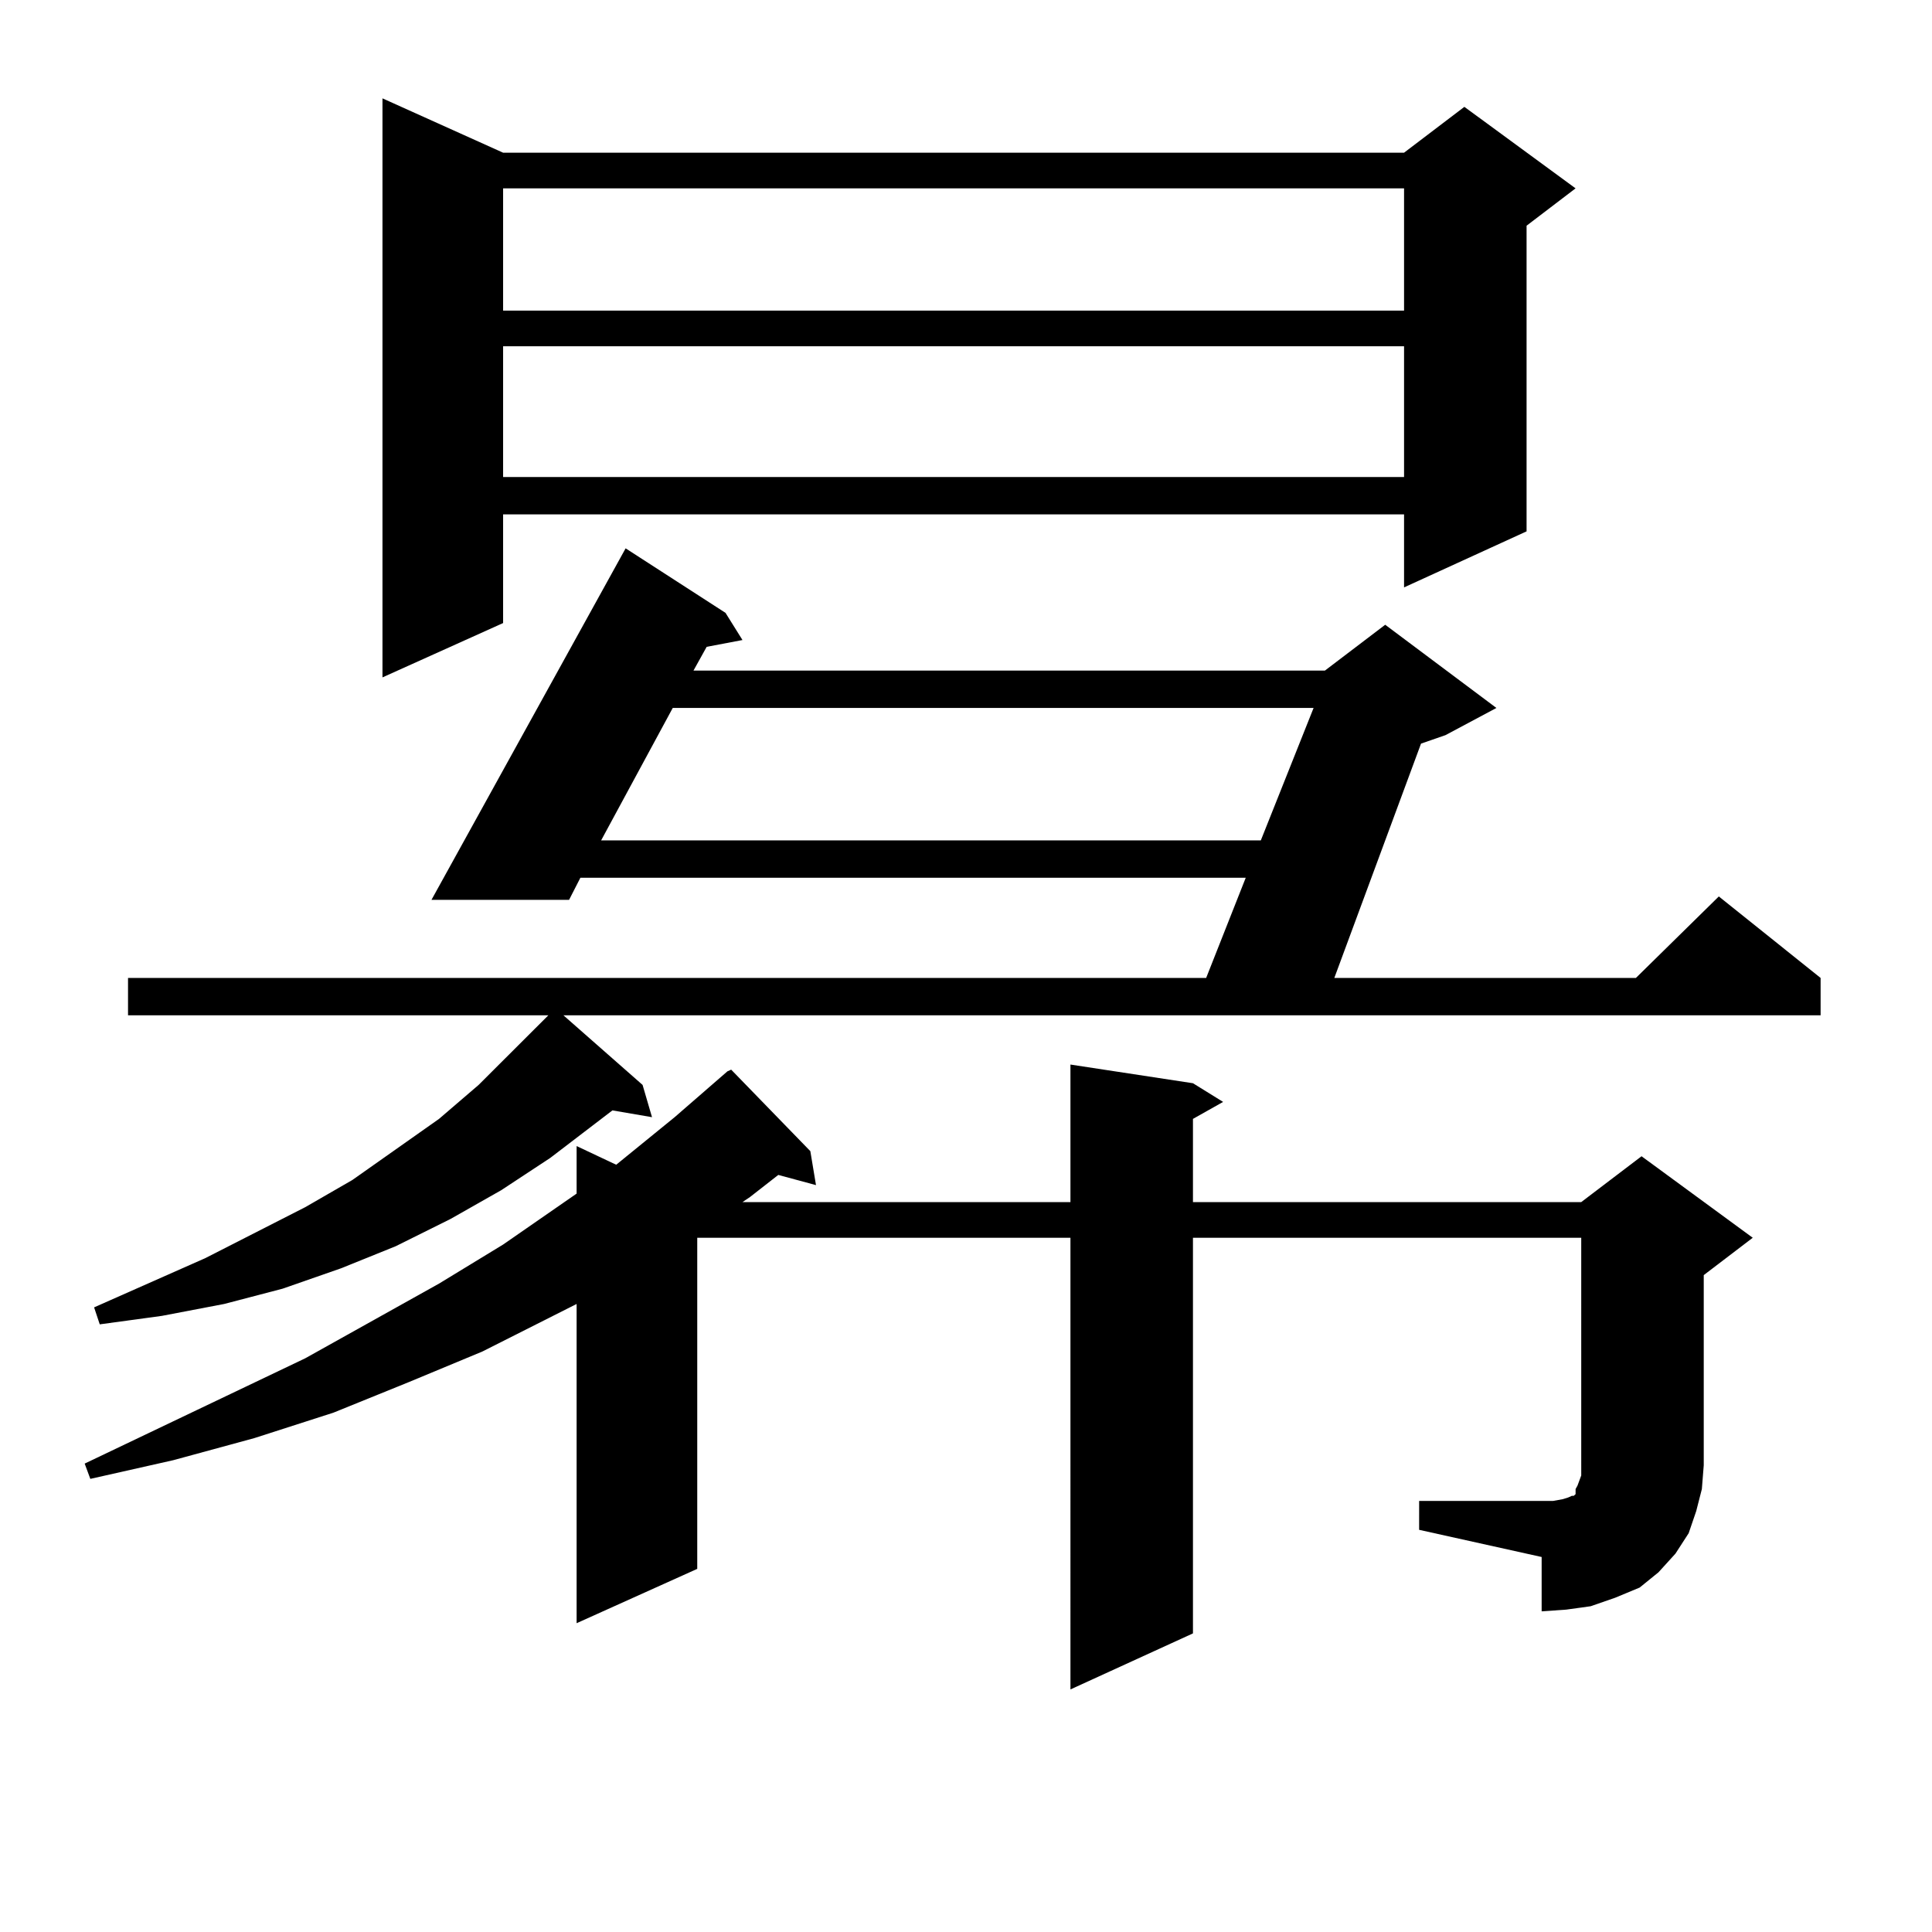 <?xml version="1.0" encoding="utf-8"?>
<!-- Generator: Adobe Illustrator 16.0.0, SVG Export Plug-In . SVG Version: 6.00 Build 0)  -->
<!DOCTYPE svg PUBLIC "-//W3C//DTD SVG 1.1//EN" "http://www.w3.org/Graphics/SVG/1.1/DTD/svg11.dtd">
<svg version="1.1" id="图层_1" xmlns="http://www.w3.org/2000/svg" xmlns:xlink="http://www.w3.org/1999/xlink" x="0px" y="0px"
	 width="1000px" height="1000px" viewBox="0 0 1000 1000" enable-background="new 0 0 1000 1000" xml:space="preserve">
<path d="M734.543,776.887h63.413h5.854l4.878-0.879l2.927-0.879l1.951-0.879h0.976l0.976-0.879v-2.637l0.976-1.758l1.951-5.273
	v-5.273V640.656H617.473v204.785l-63.413,29.004V640.656H360.894v171.387l-62.438,28.125V674.934l-48.779,24.609l-38.048,15.82
	l-39.023,15.82l-40.975,13.184l-41.95,11.426l-42.926,9.668l-2.927-7.91l114.144-54.492l69.267-38.672l33.17-20.215l38.048-26.367
	v-24.609l20.487,9.668l30.243-24.609l27.316-23.73l1.951-0.879l40.975,42.188l2.927,17.578l-19.512-5.273l-14.634,11.426
	l-3.902,2.637H554.06v-71.191l63.413,9.668l15.609,9.668l-15.609,8.789v43.066h200.971l31.219-23.73l57.56,42.188l-25.365,19.336
	v98.438l-0.976,12.305l-2.927,11.426l-3.902,11.426l-6.829,10.547l-8.78,9.668l-9.756,7.91l-12.683,5.273l-12.683,4.395
	l-12.683,1.758l-12.683,0.879v-28.125l-63.413-14.063V776.887z M375.527,317.219l8.78,14.063l-18.536,3.516l-6.829,12.305h326.821
	l31.219-23.73l57.56,43.066L748.201,380.5l-12.683,4.395l-44.877,121.289h156.094l42.926-42.188l52.682,42.188v19.336H291.627
	l40.975,36.035l4.878,16.699l-20.487-3.516l-32.194,24.609l-25.365,16.699l-26.341,14.941L204.8,645.051l-28.292,11.426
	l-30.243,10.547l-30.243,7.91l-32.194,6.152l-32.194,4.395l-2.927-8.789l57.56-25.488l51.706-26.367l24.39-14.063l44.877-31.641
	l20.487-17.578l36.097-36.035H66.267v-19.336h558.035l20.487-51.855H300.407l-5.854,11.426h-71.218L323.821,283.82L375.527,317.219z
	 M260.408,79.035h466.33l31.219-23.73l57.56,42.188l-25.365,19.336v158.203l-63.413,29.004v-37.793h-466.33v56.25l-62.438,28.125
	V50.91L260.408,79.035z M260.408,97.492v63.281h466.33V97.492H260.408z M260.408,179.23v67.676h466.33V179.23H260.408z
	 M348.211,366.438l-37.072,68.555h341.455l27.316-68.555H348.211z"/>
</svg>
